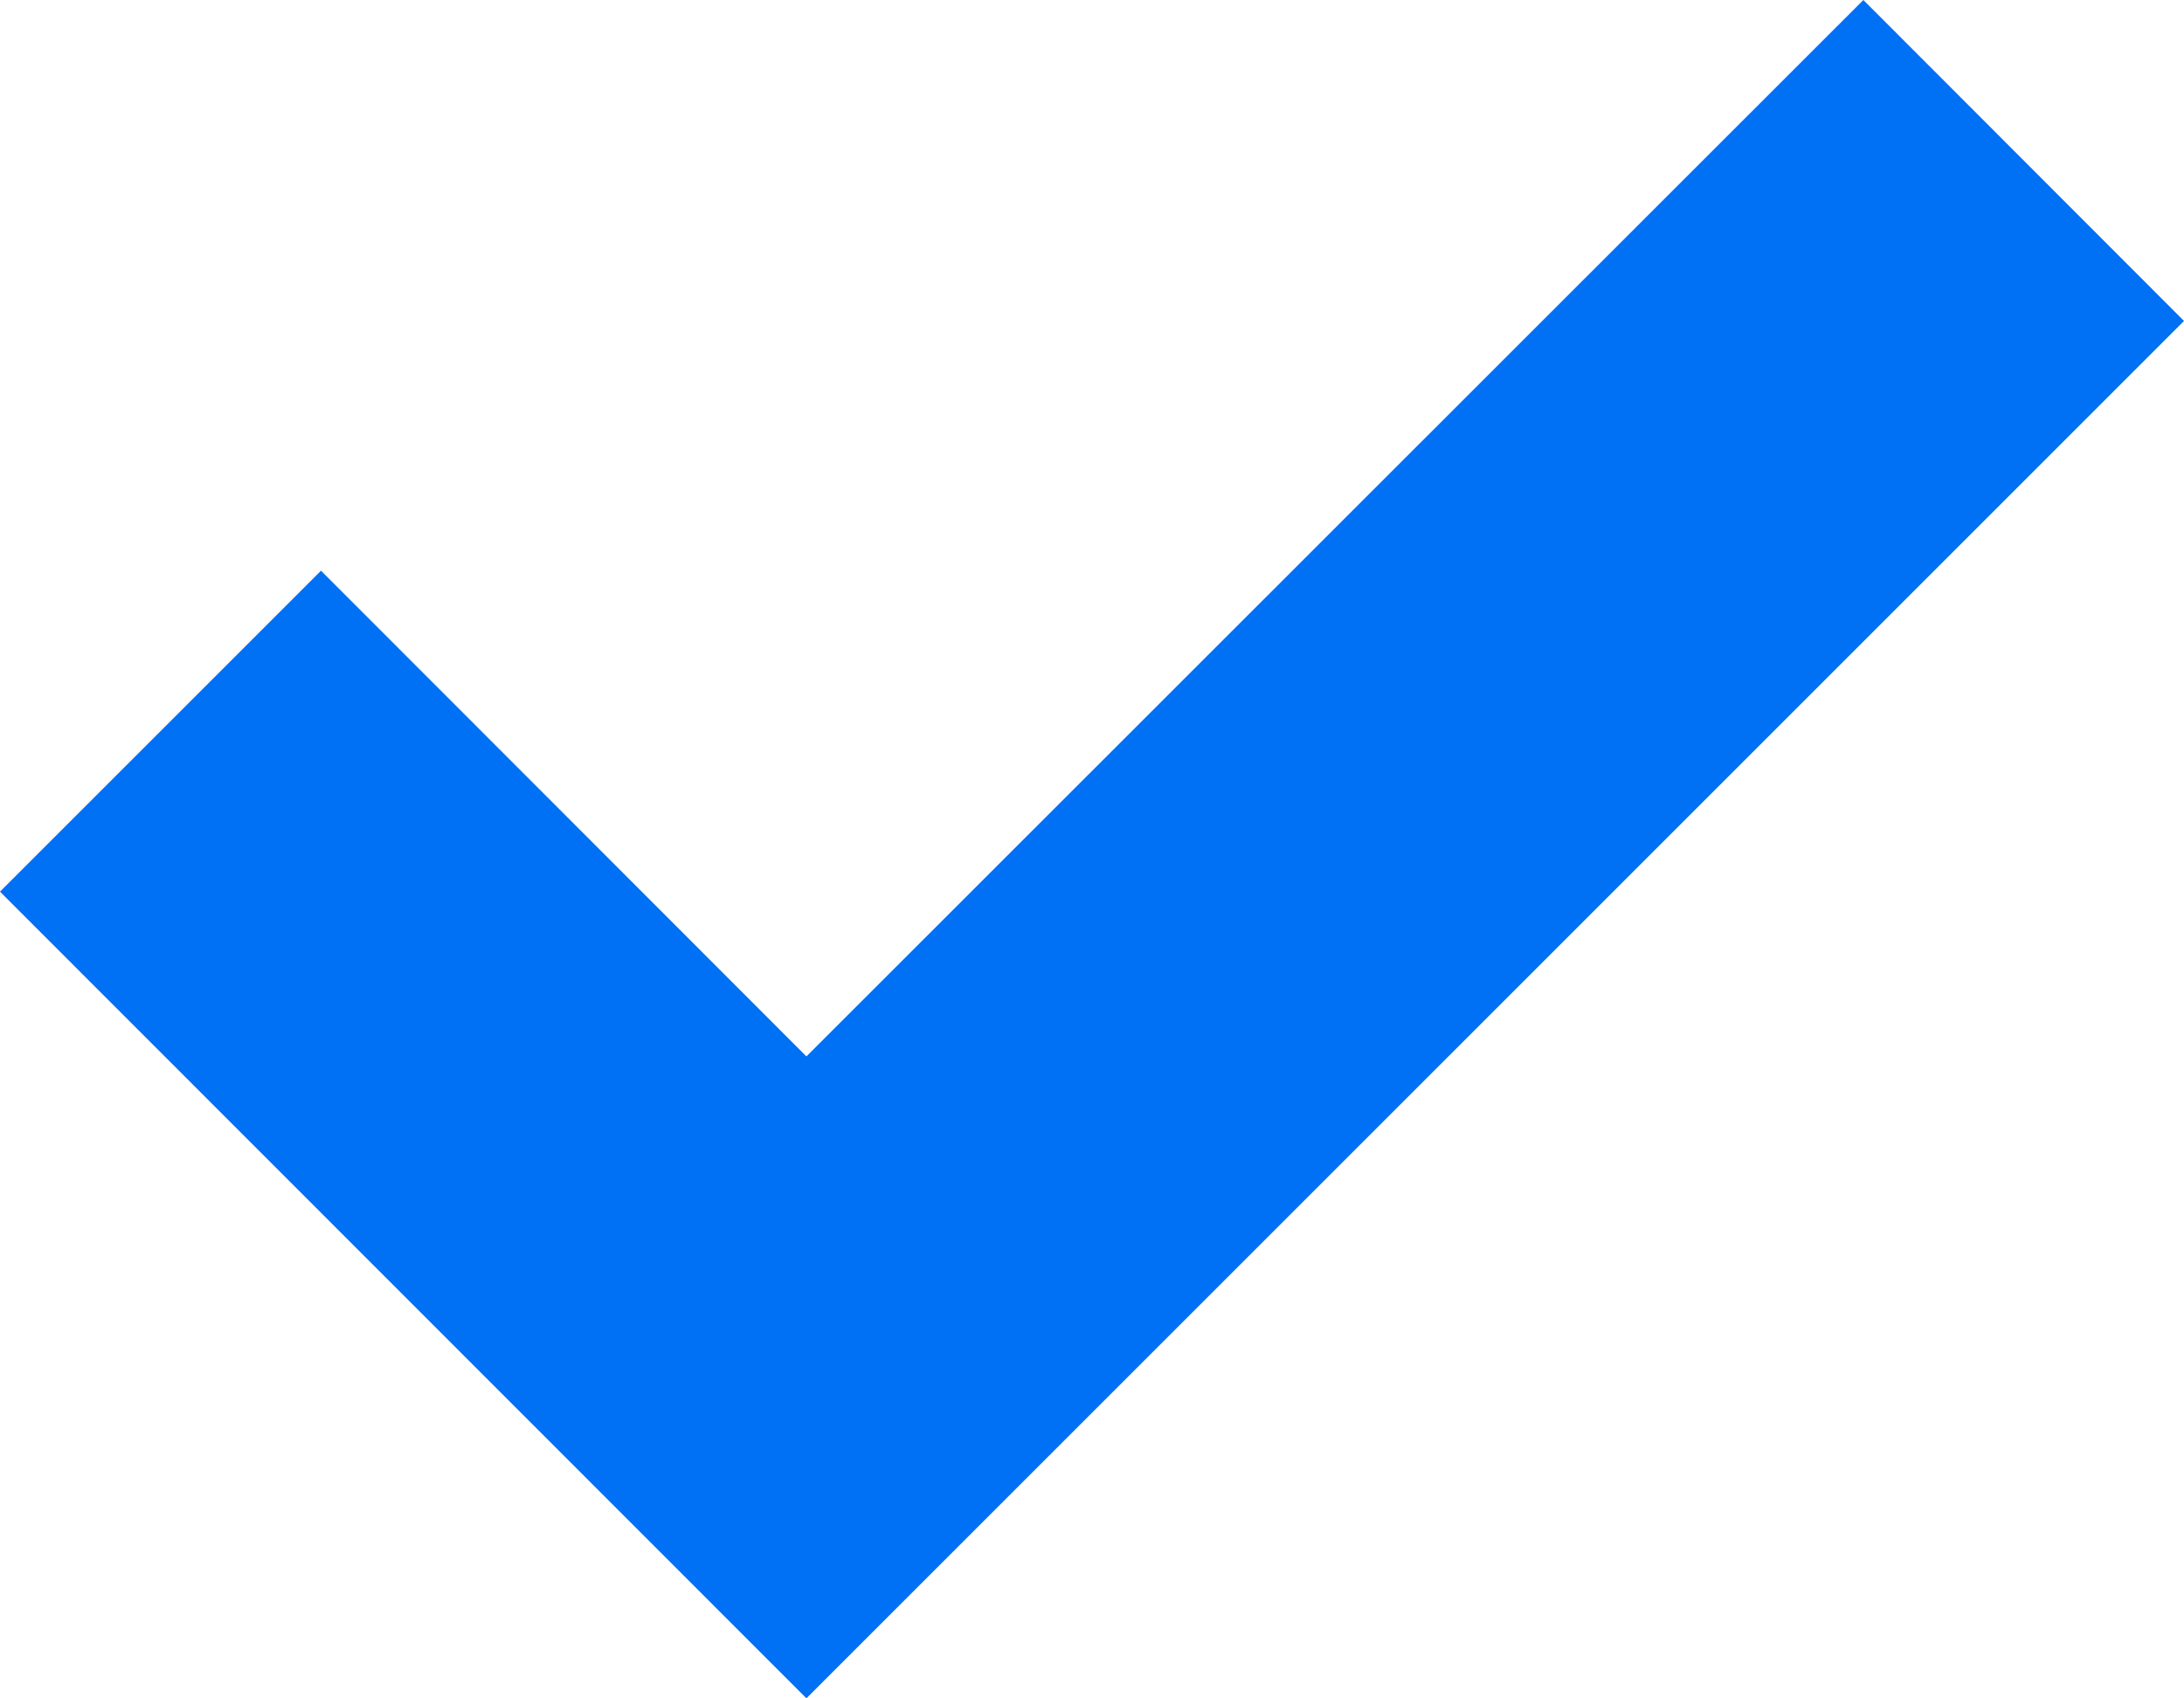 <?xml version="1.0" encoding="UTF-8"?>
<svg xmlns="http://www.w3.org/2000/svg" id="Layer_2" data-name="Layer 2" viewBox="0 0 58.58 45.56">
  <defs>
    <style>
      .cls-1 {
        fill: #0070f5;
      }
    </style>
  </defs>
  <g id="Layer_1-2" data-name="Layer 1">
    <polygon class="cls-1" points="21.63 45.56 0 23.92 8.61 15.31 21.63 28.34 49.98 0 58.58 8.61 21.63 45.56"></polygon>
  </g>
</svg>
